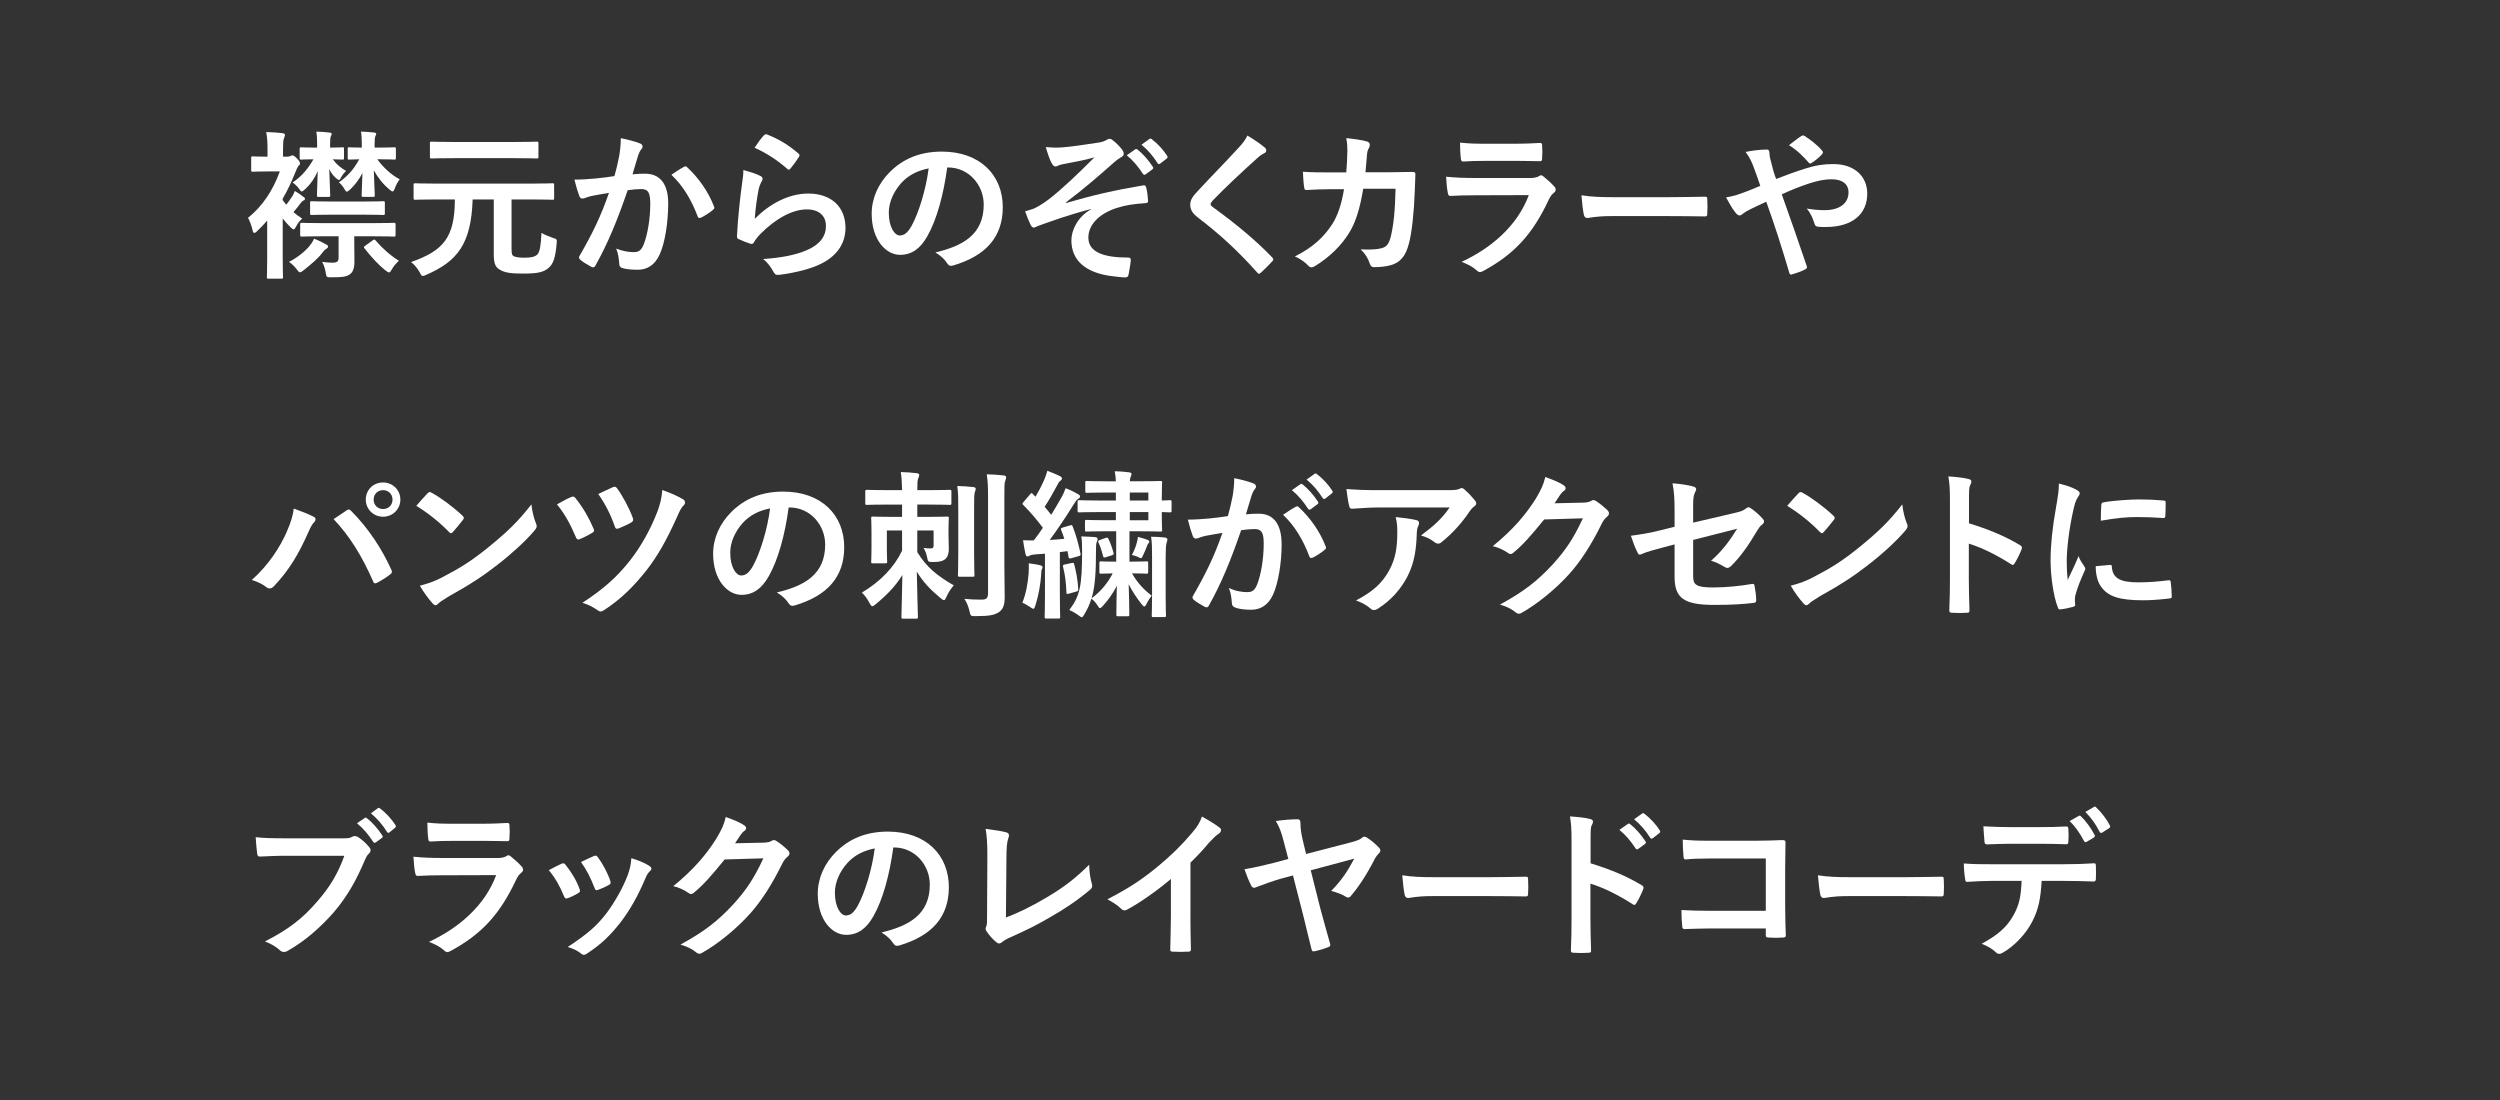 <?xml version="1.0" encoding="UTF-8"?>
<svg id="_レイヤー_2" data-name="レイヤー_2" xmlns="http://www.w3.org/2000/svg" xmlns:xlink="http://www.w3.org/1999/xlink" viewBox="0 0 250 110">
  <rect x="0" y="0" width="250" height="110" fill="#333333" stroke="none"/>
  <defs>
    <style>
      .cls-1 {
        fill: none;
      }

      .cls-2 {
        fill: #fff;
      }

      .cls-3 {
        clip-path: url(#clippath);
      }
    </style>
    <clipPath id="clippath">
      <rect class="cls-1" width="250" height="110"/>
    </clipPath>
  </defs>
  <g id="_スライス" data-name="スライス">
    <g class="cls-3">
      <g>
        <path class="cls-2" d="M28.624,20.474c.208-.272.4-.528.576-.8.096-.16.192-.336.288-.576.256.144.625.399.88.607.112.064.128.112.128.192s-.08.128-.16.16c-.096.048-.176.128-.288.272-.192.271-.416.56-.705.88.256.224.544.433.88.656-.208.16-.416.416-.576.72-.128.24-.192.353-.288.353-.064,0-.144-.063-.272-.176-.304-.304-.576-.608-.816-.913v3.971c0,1.2.032,1.793.032,1.872,0,.16-.016.177-.176.177h-1.28c-.144,0-.16-.017-.16-.177,0-.096.032-.672.032-1.872v-3.762c-.304.352-.624.688-.976,1.023-.128.145-.24.209-.304.209-.096,0-.144-.08-.176-.24-.096-.465-.304-1.008-.464-1.265,1.424-1.136,2.481-2.705,3.185-4.642h-1.216c-1.057,0-1.393.031-1.489.031-.144,0-.16-.016-.16-.176v-1.184c0-.16.016-.177.16-.177.096,0,.432.032,1.473.032v-.625c0-.672-.016-1.248-.128-1.84.592.016,1.056.048,1.632.111.16.032.24.08.24.177,0,.128-.064.224-.096.336-.08.192-.096.528-.096,1.136v.705h.432c.144,0,.256-.032.336-.08.048-.032.096-.048.16-.048.112,0,.208.048.48.319.224.24.288.369.288.496,0,.097-.048.145-.128.209-.096.096-.224.367-.352.704-.384.96-.784,1.809-1.249,2.593v.16l.352.448ZM32.642,24.459c.128.064.16.129.16.209,0,.096-.096.176-.208.24-.112.063-.24.191-.4.416-.368.496-1.041,1.072-1.825,1.696-.176.144-.288.208-.368.208-.112,0-.176-.096-.32-.288-.272-.353-.48-.544-.784-.753.88-.447,1.632-1.072,2.033-1.568.176-.208.336-.432.48-.752.417.16.864.384,1.232.592ZM31.713,14.76v-.336c0-.513-.016-.881-.08-1.266.48.017.88.049,1.312.097.144.017.224.063.224.128,0,.112-.064.191-.096.271-.032.097-.064.24-.064.77v.336h.096c.769,0,1.041-.032,1.152-.032.128,0,.144.016.144.192v.863c0,.16-.016.177-.144.177-.112,0-.352-.017-.976-.032.384.528.768.832,1.328,1.168-.16.145-.384.4-.544.721-.048.112-.096.176-.176.176-.064,0-.176-.08-.336-.224-.256-.224-.448-.513-.625-.849.032,1.393.096,2.305.096,2.594,0,.16-.016.176-.176.176h-.977c-.16,0-.176-.016-.176-.176,0-.272.048-1.152.08-2.401-.32.736-.72,1.312-1.249,1.793-.176.159-.272.239-.352.239s-.128-.063-.208-.191c-.224-.336-.512-.561-.704-.704.896-.608,1.537-1.36,2.081-2.321-.848,0-1.136.032-1.216.032-.144,0-.16-.017-.16-.177v-.863c0-.177.016-.192.16-.192.096,0,.4.032,1.376.032h.208ZM32.37,23.627c-1.537,0-2.081.032-2.177.032-.16,0-.176-.017-.176-.177v-1.023c0-.16.016-.177.176-.177.096,0,.64.032,2.177.032h4.834c1.553,0,2.081-.032,2.177-.032.16,0,.176.017.176.177v1.023c0,.16-.016.177-.176.177-.096,0-.624-.032-2.177-.032h-1.777v.656c0,.625.016,1.265.016,1.841,0,.688-.128,1.104-.512,1.345-.32.208-.8.271-1.745.256-.512.016-.544.016-.608-.416s-.192-.832-.368-1.121c.497.064.769.08,1.024.08.497,0,.625-.127.625-.512v-2.129h-1.489ZM33.154,21.467c-1.408,0-1.873.031-1.969.031-.16,0-.176-.016-.176-.176v-1.024c0-.16.016-.177.176-.177.096,0,.561.032,1.969.032h3.202c1.393,0,1.84-.032,1.937-.032.176,0,.192.017.192.177v1.024c0,.16-.016.176-.192.176-.096,0-.544-.031-1.937-.031h-3.202ZM36.179,14.407c0-.464-.016-.864-.08-1.249.48.017.88.049,1.329.097.128.017.192.063.192.128,0,.096-.064.176-.096.271-.032.097-.064.24-.064.736v.369h.496c1.041,0,1.36-.032,1.457-.032.16,0,.176.016.176.192v.863c0,.16-.016.177-.176.177-.096,0-.416-.032-1.457-.032h-.224c.592.816,1.376,1.553,2.241,2.001-.176.224-.368.544-.496.929-.08.191-.128.287-.224.287-.064,0-.16-.063-.304-.191-.624-.512-1.152-1.168-1.568-1.921.032,1.312.096,2.209.096,2.481,0,.16-.016.176-.176.176h-.96c-.16,0-.176-.016-.176-.176,0-.256.048-1.072.08-2.209-.32.607-.704,1.137-1.185,1.601-.176.176-.288.256-.384.256-.08,0-.128-.063-.192-.192-.16-.304-.432-.607-.592-.736.88-.624,1.473-1.28,2.033-2.305-.641.016-.945.032-1.041.032-.112,0-.112-.017-.112-.177v-.863c0-.177,0-.192.128-.192.112,0,.416.032,1.28.032v-.353ZM37.236,24.059c.176-.127.208-.144.32-.016.705.816,1.521,1.537,2.337,2.033-.304.271-.544.561-.72.881-.112.191-.176.287-.272.287-.08,0-.208-.096-.4-.24-.608-.48-1.376-1.296-2.033-2.145-.112-.145-.096-.176.08-.305l.688-.496Z"/>
        <path class="cls-2" d="M43.552,19.945c-1.44,0-1.921.032-2.017.032-.16,0-.176-.017-.176-.177v-1.296c0-.16.016-.177.176-.177.096,0,.576.033,2.017.033h9.652c1.44,0,1.937-.033,2.033-.033.16,0,.176.017.176.177v1.296c0,.16-.016.177-.176.177-.096,0-.592-.032-2.033-.032h-2.049v4.914c0,.561.048.688.272.784.224.08.497.128,1.024.128.576,0,1.009-.063,1.281-.32.24-.256.352-.816.416-2.16.336.191.72.352,1.152.496.4.128.4.145.368.561-.128,1.473-.368,2.08-.816,2.449-.512.432-1.104.56-2.529.56-1.232,0-1.809-.08-2.305-.368-.448-.24-.641-.576-.641-1.584v-5.459h-2.113c-.144,4.466-1.537,6.179-4.61,7.523-.176.08-.288.128-.368.128-.128,0-.192-.112-.336-.4-.256-.433-.544-.769-.849-.992,3.33-1.152,4.37-2.545,4.386-6.259h-1.937ZM45.393,15.816c-1.569,0-2.129.031-2.225.031-.16,0-.176-.016-.176-.176v-1.328c0-.16.016-.177.176-.177.096,0,.656.032,2.225.032h6.05c1.569,0,2.113-.032,2.209-.032.176,0,.192.017.192.177v1.328c0,.16-.016.176-.192.176-.096,0-.64-.031-2.209-.031h-6.05Z"/>
        <path class="cls-2" d="M61.921,15.592c.08-.48.16-1.104.16-1.777.833.177,1.281.289,1.921.529.16.047.256.176.256.32,0,.079-.032.159-.112.239-.16.208-.24.384-.32.608-.208.656-.368,1.248-.576,1.921.432-.048.913-.063,1.249-.063,1.505,0,2.321,1.023,2.321,2.961,0,1.889-.32,3.985-.864,5.138-.464,1.024-1.232,1.505-2.161,1.505-.769,0-1.232-.064-1.585-.176-.192-.064-.288-.209-.288-.449-.048-.512-.08-.96-.304-1.488.72.271,1.264.352,1.76.352.528,0,.769-.191,1.024-.848.336-.896.625-2.417.625-3.97,0-1.136-.208-1.488-.913-1.488-.384,0-.88.048-1.344.112-1.057,3.072-1.969,5.281-3.217,7.522-.096.208-.224.24-.417.144-.288-.144-.912-.527-1.104-.703-.08-.08-.128-.145-.128-.24,0-.049.016-.112.064-.176,1.281-2.226,2.113-3.922,2.929-6.275-.624.096-1.136.192-1.568.272-.417.08-.672.176-.88.256-.224.08-.416.048-.512-.208-.144-.368-.32-.944-.496-1.648.704,0,1.408-.049,2.113-.112.672-.063,1.264-.144,1.889-.24.256-.912.368-1.473.48-2.017ZM68.436,16.664c.112-.064.192-.031.304.08,1.088,1.024,2.065,2.354,2.657,3.89.064.144.048.224-.064.32-.272.256-.88.64-1.201.8-.16.08-.32.064-.368-.128-.64-1.681-1.473-3.058-2.625-4.146.4-.271.864-.592,1.296-.816Z"/>
        <path class="cls-2" d="M76.001,17.576c.176.08.256.176.256.305,0,.08-.032.16-.08.24-.144.256-.256.544-.32.848-.16.816-.32,2.001-.384,2.914,1.473-1.489,3.394-2.529,5.346-2.529,2.337,0,3.729,1.36,3.729,3.426,0,1.744-1.041,2.896-2.417,3.585-1.072.544-2.721.929-4.098,1.104-.352.048-.496.031-.64-.209-.304-.543-.592-.976-1.088-1.359,1.792-.112,3.329-.416,4.401-.896,1.297-.561,1.889-1.393,1.889-2.418,0-.863-.544-1.648-1.921-1.648-1.409,0-3.105.912-4.61,2.434-.288.288-.496.561-.688.88-.096.16-.16.16-.368.112-.368-.128-.752-.271-1.088-.432-.16-.064-.224-.097-.224-.32.096-1.857.304-3.746.497-5.17.064-.48.144-.896.144-1.441.624.176,1.296.369,1.665.576ZM76.401,13.527c.08-.08.176-.129.304-.08,1.185.464,2.177,1.072,3.137,1.904.08.064.112.112.112.176,0,.049-.032.112-.08.192-.208.336-.544.8-.816,1.12-.064.08-.128.129-.176.129-.064,0-.112-.033-.192-.112-.896-.784-1.969-1.521-3.233-2.081.384-.576.688-.992.944-1.248Z"/>
        <path class="cls-2" d="M94.723,16.744c-.368,2.721-1.041,5.219-2.001,6.898-.688,1.201-1.521,1.842-2.721,1.842-1.409,0-2.833-1.506-2.833-4.114,0-1.536.656-3.009,1.809-4.161,1.345-1.346,3.042-2.049,5.202-2.049,3.842,0,6.099,2.368,6.099,5.554,0,2.978-1.681,4.851-4.93,5.826-.336.097-.48.032-.688-.288-.176-.271-.513-.641-1.121-1.008,2.705-.641,4.834-1.762,4.834-4.787,0-1.904-1.441-3.713-3.585-3.713h-.064ZM90.128,18.297c-.768.864-1.249,1.937-1.249,2.961,0,1.473.592,2.289,1.089,2.289.416,0,.768-.208,1.2-.977.705-1.297,1.425-3.602,1.697-5.73-1.121.225-2.017.673-2.737,1.457Z"/>
        <path class="cls-2" d="M109.09,20.906c-2.385.624-3.906,1.2-5.266,1.68-.112.049-.352.177-.464.177-.08,0-.24-.112-.32-.32-.16-.319-.336-.769-.528-1.312.352-.097.496-.144.832-.256.304-.128.833-.417,1.537-.944,1.376-1.072,2.881-2.514,4.562-4.193-.977.271-1.841.432-2.849.623-.24.049-.368.064-.608.129-.144.048-.304.16-.448.16s-.272-.145-.384-.353c-.144-.256-.368-.864-.577-1.585.528.049,1.057.064,1.585.032,1.072-.079,2.241-.272,3.649-.479.432-.064.624-.145.848-.272.112-.08.208-.112.304-.112.144,0,.24.08.432.24.24.191.544.496.785.801.128.16.192.304.192.447,0,.16-.096.272-.288.369-.24.144-.448.287-.656.479-1.665,1.473-3.025,2.657-4.85,4.034l.032.048c2.641-.769,4.834-1.28,7.715-1.761.208-.032.272.08.304.256.064.24.144.704.176,1.297.016.16-.08.208-.256.224-1.185.08-2.001.192-2.977.513-1.857.641-2.737,1.776-2.737,2.929,0,1.536,1.681,2.001,4.002,2.001.16,0,.256.08.24.288-.032.4-.16,1.057-.208,1.345-.032.256-.128.352-.352.352-.304,0-.672-.048-1.057-.096-3.009-.305-4.322-1.681-4.322-3.617,0-1.024.641-2.354,1.953-3.09v-.031ZM113.524,14.936c.08-.064.144-.049.24.031.496.385,1.072,1.025,1.521,1.713.064.097.064.177-.048.256l-.672.497c-.112.08-.192.063-.272-.048-.48-.736-.993-1.345-1.617-1.857l.848-.592ZM114.949,13.895c.096-.063.144-.047.24.033.592.447,1.168,1.088,1.521,1.648.064.096.08.191-.048.287l-.64.496c-.128.097-.208.049-.272-.047-.432-.689-.944-1.297-1.601-1.842l.8-.576Z"/>
        <path class="cls-2" d="M126.5,14.775c.08.064.128.191.128.256,0,.145-.08.24-.224.305-.192.096-.433.24-.769.561-1.376,1.232-3.137,2.881-4.37,4.161-.144.176-.208.272-.208.353,0,.096.064.176.208.287,2.081,1.505,4.242,3.25,5.954,5.043.064.08.112.144.112.207,0,.064-.032.113-.112.193-.368.399-.832.863-1.104,1.104-.096.08-.16.129-.224.129-.064,0-.112-.049-.192-.145-1.856-2.081-3.649-3.746-5.826-5.41-.608-.465-.849-.816-.849-1.345s.289-.88.785-1.409c1.36-1.472,2.689-2.801,4.065-4.305.432-.465.672-.801.864-1.201.705.416,1.312.832,1.761,1.217Z"/>
        <path class="cls-2" d="M134.626,17.24c.064-.784.096-1.297.112-2.16,0-.416-.016-.753-.112-1.266.848.08,1.568.192,2.081.337.208.063.272.192.272.336,0,.097-.032.208-.08.304-.144.24-.176.4-.208.753-.048.512-.064.896-.144,1.681h2.433c.736,0,1.489-.032,2.225-.032.256,0,.336.048.336.224,0,.209-.032.849-.064,1.697-.064,1.969-.288,4.193-.592,5.266-.32,1.232-.864,1.905-1.889,2.161-.368.097-.944.177-1.617.177-.192,0-.32-.113-.384-.32-.208-.593-.464-1.025-.928-1.457,1.185.048,1.777-.016,2.177-.145.432-.144.64-.399.833-1.12.288-1.216.432-2.577.48-4.802h-3.233c-.32,1.938-.752,3.377-1.424,4.434-.736,1.201-1.921,2.401-3.394,3.297-.128.08-.256.129-.368.129-.096,0-.208-.049-.304-.16-.32-.352-.801-.688-1.345-.929,1.841-.929,2.897-1.937,3.761-3.265.497-.801.896-1.889,1.153-3.458h-1.441c-.784,0-1.552.032-2.305.08-.16.017-.224-.08-.24-.272-.064-.384-.096-.96-.128-1.553,1.008.064,1.729.064,2.657.064h1.681Z"/>
        <path class="cls-2" d="M147.425,19.529c-.8,0-1.601.016-2.401.064-.144,0-.208-.097-.24-.305-.096-.4-.128-.992-.176-1.617.913.097,1.889.129,2.945.129h5.49c.272,0,.592-.032.848-.176.08-.064.144-.097.208-.097.08,0,.16.048.24.112.384.305.816.704,1.072.992.112.112.16.225.16.336,0,.096-.048.209-.176.305-.256.208-.368.384-.544.752-1.601,3.41-3.441,5.41-6.531,7.075-.128.063-.224.112-.32.112-.112,0-.224-.064-.353-.192-.432-.384-.944-.624-1.488-.833,2.961-1.376,5.57-3.585,6.723-6.674l-5.458.016ZM148.498,16.088c-.72,0-1.521.016-2.193.064-.16,0-.208-.097-.224-.353-.048-.336-.08-1.04-.08-1.536.977.096,1.457.111,2.625.111h2.881c1.04,0,1.889-.048,2.513-.08.144,0,.192.08.192.256.032.4.032.849,0,1.249,0,.272-.048.336-.288.32-.528,0-1.281-.032-2.257-.032h-3.169Z"/>
        <path class="cls-2" d="M161.105,21.61c-1.585,0-2.193.192-2.353.192-.192,0-.32-.097-.368-.336-.08-.369-.176-1.121-.24-1.938,1.041.16,1.841.191,3.458.191h5.154c1.217,0,2.449-.031,3.682-.047.24-.017.288.031.288.224.032.479.032,1.024,0,1.505,0,.191-.064.256-.288.24-1.201-.017-2.385-.032-3.569-.032h-5.762Z"/>
        <path class="cls-2" d="M180.531,16.856c1.057-.337,1.873-.448,2.817-.448,2.065,0,3.377,1.2,3.377,2.961,0,2.064-1.521,3.33-4.13,3.33-.32,0-.496,0-.704-.017-.288-.017-.368-.097-.432-.288-.192-.592-.368-1.041-.785-1.537.705.112,1.168.16,1.777.16,1.473,0,2.401-.656,2.401-1.776,0-.849-.64-1.312-1.665-1.312-.848,0-1.521.176-2.369.448-.928.32-1.665.607-2.641,1.057.848,2.4,1.648,4.642,2.481,7.123.064.207.08.271-.144.384-.4.208-.865.368-1.377.513-.112.016-.16-.017-.208-.177-.752-2.545-1.44-4.706-2.305-7.106-.608.287-1.121.527-1.521.72-.4.192-.577.304-.833.497-.112.096-.224.159-.304.159-.096,0-.256-.079-.384-.239-.4-.48-.672-1.041-.976-1.569.72-.128.992-.208,1.568-.416.352-.128.896-.32,1.857-.736-.192-.576-.417-1.216-.736-2.065-.112-.287-.32-.768-.736-1.328.688-.145,1.521-.24,2.145-.24.144,0,.24.112.24.336,0,.209.032.32.064.529.096.352.145.592.32,1.232.112.399.208.64.288.848,1.024-.4,2.017-.768,2.913-1.04ZM180.131,13.607c.08-.049.128-.064.176-.064.048,0,.096.016.176.064.512.336,1.249.88,1.729,1.456.048.063.08.112.08.177,0,.063-.032.111-.08.176-.288.32-.656.624-1.056.88-.048.032-.096.063-.144.063-.032,0-.08-.031-.128-.08-.561-.64-1.153-1.248-1.985-1.76.448-.353.896-.705,1.232-.912Z"/>
        <path class="cls-2" d="M28.656,53.225c.433-.976.672-1.792.721-2.368.816.288,1.537.576,1.984.815.145.064.192.16.192.257,0,.112-.064.224-.16.32-.176.176-.304.399-.56.976-.944,2.129-1.889,3.762-3.425,5.379-.145.16-.289.24-.448.24-.128,0-.24-.049-.368-.16-.32-.256-.833-.512-1.409-.688,1.681-1.489,2.833-3.313,3.473-4.771ZM34.643,51.049c.08-.064.16-.097.224-.097.08,0,.144.032.24.128,1.745,1.745,3.089,3.826,4.018,5.875.048.08.064.144.064.224,0,.097-.048.177-.16.257-.304.239-.816.576-1.329.848-.208.096-.32.064-.384-.145-1.185-2.672-2.369-4.545-3.954-6.227.576-.384,1.008-.688,1.281-.863ZM40.037,49.96c0,.96-.769,1.712-1.729,1.712s-1.729-.752-1.729-1.712c0-.993.769-1.713,1.729-1.713s1.729.753,1.729,1.713ZM37.363,49.96c0,.544.4.944.945.944s.944-.4.944-.944-.4-.944-.944-.944-.945.4-.945.944Z"/>
        <path class="cls-2" d="M42.752,49.336c.064-.08.144-.129.224-.129.064,0,.128.033.208.08.816.433,2.145,1.409,3.057,2.273.096.096.144.16.144.225,0,.063-.032.127-.096.207-.24.32-.768.961-.992,1.201-.08.08-.128.128-.192.128-.064,0-.128-.048-.208-.128-.96-.992-2.113-1.904-3.265-2.609.352-.432.816-.928,1.121-1.248ZM44.145,57.771c1.953-1.009,2.993-1.682,4.61-2.978,1.953-1.585,3.025-2.609,4.386-4.354.096.801.24,1.346.448,1.873.048.112.08.209.08.305,0,.145-.08.271-.256.48-.848.992-2.225,2.272-3.682,3.393-1.329,1.041-2.673,1.938-4.834,3.138-.72.433-.928.593-1.072.736-.096.096-.192.159-.288.159-.08,0-.176-.063-.272-.176-.4-.447-.896-1.104-1.281-1.776.816-.224,1.312-.368,2.161-.8Z"/>
        <path class="cls-2" d="M57.12,49.703c.192-.096.32-.047.432.113.769.96,1.36,2,1.793,3.024.032.08.064.144.064.208,0,.096-.064.16-.192.24-.288.176-.832.465-1.232.625-.24.096-.336-.017-.416-.24-.512-1.201-1.057-2.241-1.873-3.234.608-.352,1.104-.607,1.425-.736ZM68.325,49.943c.112.064.176.192.176.32,0,.096-.048.192-.128.272-.272.224-.48.736-.624,1.057-1.137,2.545-2.033,4.065-3.105,5.442-1.216,1.536-2.497,2.849-4.226,3.969-.144.097-.256.145-.368.145-.08,0-.16-.032-.272-.112-.48-.336-.96-.592-1.537-.752,2.208-1.456,3.473-2.609,4.754-4.226,1.12-1.425,2.097-3.186,2.769-4.963.24-.672.4-1.232.464-2.096.865.304,1.569.623,2.097.943ZM61.298,48.711c.192-.08.304-.031.416.129.528.72,1.232,2,1.569,2.961.08.191.048.32-.16.448-.288.176-.864.433-1.216.576-.256.096-.353.063-.433-.192-.4-1.152-.928-2.209-1.648-3.233.48-.224.992-.479,1.473-.688Z"/>
        <path class="cls-2" d="M78.867,50.744c-.368,2.721-1.041,5.219-2.001,6.898-.688,1.201-1.521,1.842-2.721,1.842-1.409,0-2.833-1.506-2.833-4.114,0-1.536.656-3.009,1.809-4.161,1.345-1.346,3.042-2.049,5.202-2.049,3.842,0,6.099,2.368,6.099,5.554,0,2.978-1.681,4.851-4.93,5.826-.336.097-.48.032-.688-.288-.176-.271-.512-.641-1.12-1.008,2.705-.641,4.834-1.762,4.834-4.787,0-1.904-1.441-3.713-3.585-3.713h-.064ZM74.272,52.297c-.768.864-1.249,1.937-1.249,2.961,0,1.473.592,2.289,1.089,2.289.416,0,.768-.208,1.2-.977.705-1.297,1.425-3.602,1.697-5.73-1.121.225-2.017.673-2.737,1.457Z"/>
        <path class="cls-2" d="M88.816,50.456c-1.489,0-2.001.032-2.113.032-.16,0-.176-.016-.176-.176v-1.152c0-.16.016-.177.176-.177.112,0,.624.032,2.113.032h1.393c-.016-.752-.048-1.248-.128-1.809.592.016,1.024.048,1.585.111.16.017.256.08.256.16,0,.145-.048.24-.096.353-.08.16-.096.479-.096,1.185h1.121c1.504,0,2.017-.032,2.113-.032.16,0,.176.017.176.177v1.152c0,.16-.016.176-.176.176-.096,0-.608-.032-2.113-.032h-1.121v1.232h.944c1.44,0,1.921-.032,2.033-.032.16,0,.176.016.176.176,0,.113-.032.385-.032,1.009v.641c0,.656.032.976.032,1.376,0,.433-.08.833-.384,1.072-.192.16-.496.272-1.185.272-.512,0-.512-.016-.608-.496-.064-.319-.192-.673-.353-.912.256.032.417.048.688.048.256,0,.32-.064.32-.336v-1.457h-1.633v2.161c.928,1.521,2.001,2.369,3.649,3.329-.288.32-.56.752-.72,1.121-.112.24-.16.352-.256.352-.08,0-.192-.064-.352-.208-1.041-.864-1.761-1.632-2.369-2.642.032,2.082.112,4.162.112,4.53,0,.16-.016.177-.176.177h-1.297c-.16,0-.176-.017-.176-.177,0-.368.064-2.225.096-4.193-.64,1.04-1.488,1.952-2.657,2.913-.16.145-.272.208-.353.208-.096,0-.16-.097-.288-.336-.208-.4-.464-.753-.752-1.024,1.873-1.121,3.233-2.545,4.018-4.193v-2.018h-1.521v1.938c0,.752.032,1.072.032,1.168,0,.16-.016.176-.192.176h-1.232c-.16,0-.176-.016-.176-.176,0-.096.032-.432.032-1.265v-1.745c0-.863-.032-1.199-.032-1.312,0-.16.016-.176.176-.176.112,0,.608.032,2.033.032h.88v-1.232h-1.393ZM95.827,50.969c0-1.057,0-1.617-.096-2.369.576.016,1.073.048,1.633.111.144.017.208.08.208.176,0,.113-.064.24-.096.354-.064.224-.064.543-.064,1.712v4.418c0,1.36.032,2.017.032,2.112,0,.177-.016.192-.16.192h-1.312c-.16,0-.176-.016-.176-.192,0-.096.032-.752.032-2.112v-4.401ZM100.437,56.459c0,1.12.032,2.385.032,3.185,0,.784-.112,1.249-.577,1.569-.448.287-.912.4-2.353.4-.48,0-.48-.017-.592-.513-.112-.464-.288-.913-.512-1.217.64.063,1.088.08,1.729.08.448,0,.64-.128.64-.64v-9.604c0-1.04-.016-1.536-.128-2.289.592.017,1.137.048,1.697.112.16.016.24.096.24.176,0,.145-.048.24-.08.353-.096.192-.096.528-.096,1.616v6.771Z"/>
        <path class="cls-2" d="M102.863,57.322c.016-.304.032-.607.016-.992.496.064.88.129,1.137.192.176.048.24.112.24.192s-.032.145-.08.24c-.048.096-.048.304-.064.561-.048.863-.272,2.096-.56,2.992-.08.256-.128.369-.208.369s-.192-.064-.368-.193c-.224-.16-.576-.352-.736-.416.352-.896.544-1.889.624-2.945ZM106.961,52.553c.208-.064.24-.064.304.08.353.896.592,1.809.785,2.721.032.145,0,.209-.176.257l-.736.208c-.224.064-.272.016-.288-.145l-.096-.561-.768.097v4.37c0,1.473.032,2.017.032,2.097,0,.16-.016.176-.192.176h-1.185c-.16,0-.176-.016-.176-.176,0-.097.032-.624.032-2.097v-4.21l-.912.063c-.288.017-.512.064-.608.129-.08.048-.144.08-.256.08-.08,0-.128-.097-.176-.272-.096-.416-.176-.88-.24-1.345.4.016.752.016,1.072.016.32-.399.625-.832.913-1.264-.608-.801-1.216-1.537-1.953-2.273-.128-.096-.112-.145.032-.32l.656-.768c.128-.145.144-.145.256-.017.096.097.176.192.272.272.288-.48.576-1.024.864-1.681.144-.337.24-.608.32-.913.432.177.864.337,1.249.529.16.08.208.16.208.256s-.064.16-.144.208c-.112.08-.192.176-.288.384-.448.832-.833,1.521-1.296,2.225.224.272.448.529.656.801.352-.576.688-1.137.992-1.681.192-.32.336-.656.448-.977.432.16.864.368,1.232.593.16.08.208.128.208.224,0,.112-.064.192-.192.257-.16.096-.24.224-.48.607-.784,1.265-1.601,2.48-2.353,3.49.496-.017.976-.064,1.457-.113-.096-.287-.192-.576-.304-.848-.08-.176-.064-.208.176-.288l.656-.192ZM107.169,56.299c.176-.049.208-.017.256.144.192.753.352,1.569.4,2.466.016.176-.032.207-.224.256l-.672.191c-.256.064-.288.064-.288-.128-.032-.992-.144-1.792-.336-2.545-.032-.177,0-.192.192-.24l.672-.144ZM111.811,61.629c-.16,0-.176-.016-.176-.176,0-.833.032-1.777.048-2.882-.416.849-.944,1.521-1.409,2.032-.128.145-.208.209-.272.209-.08,0-.144-.096-.24-.256-.224-.336-.416-.545-.624-.689-.16.545-.384,1.025-.688,1.537-.128.225-.192.32-.272.32s-.176-.08-.368-.225c-.272-.191-.544-.352-.88-.496,1.072-1.424,1.28-2.416,1.28-5.922,0-.736-.016-1.008-.08-1.44.417.016.96.032,1.329.063.192.016.304.08.304.192s-.048.192-.096.336c-.048.112-.064.272-.064.577,0,2.561-.112,3.938-.448,5.025.945-.705,1.633-1.553,2.113-2.497-.752.017-1.073.032-1.153.032-.16,0-.176-.016-.176-.192v-.864c0-.16.016-.176.176-.176.096,0,.48.031,1.505.031v-3.041h-1.137c-1.296,0-1.712.032-1.809.032-.16,0-.176-.017-.176-.177v-.832c0-.144.016-.16.176-.16.096,0,.512.033,1.809.033h1.104v-.816h-1.601c-1.457,0-1.953.031-2.049.031-.16,0-.176-.016-.176-.176v-.864c0-.16.016-.177.176-.177.096,0,.592.032,2.049.032h1.601v-.8h-.896c-1.425,0-1.889.031-1.985.031-.16,0-.176-.016-.176-.191v-.816c0-.16.016-.176.176-.176.096,0,.56.031,1.985.031h.896c-.016-.384-.048-.656-.112-1.008.608.016.896.048,1.44.111.16.017.24.08.24.16,0,.097-.032.16-.08.272s-.08.24-.096.464h.736c1.505,0,2.225-.031,2.321-.031.16,0,.176.016.176.176,0,.096-.032.512-.032,1.44v.336c.464,0,.721-.032.801-.032.16,0,.176.017.176.177v.864c0,.16-.016.176-.176.176-.08,0-.336-.016-.801-.031v.336c0,.912.032,1.328.032,1.439,0,.16-.016.177-.176.177-.096,0-.816-.032-2.321-.032h-.768v3.041h.128c1.041,0,1.473-.031,1.568-.031.16,0,.176.016.176.176v.864c0,.177-.016.192-.176.192-.096,0-.512-.032-1.44-.032.512.912,1.185,1.648,1.969,2.226-.208.256-.336.463-.512.815-.096.192-.16.272-.224.272s-.144-.064-.256-.208c-.496-.624-.929-1.265-1.312-2.017.032,1.137.064,2.16.064,3.025,0,.16-.016.176-.176.176h-.944ZM110.531,53.801c.192-.063.24-.063.32.097.176.368.368.88.497,1.36.048.145.032.209-.16.272l-.608.192c-.208.063-.224.047-.272-.129-.128-.48-.256-.912-.464-1.344-.064-.145-.048-.176.16-.256l.528-.193ZM112.979,49.256v.8h1.857v-.8h-1.857ZM114.836,51.209h-1.857v.816h1.857v-.816ZM113.684,54.25c.048-.176.096-.353.112-.561.32.08.736.208.944.288.112.048.192.097.192.192,0,.063-.016.111-.08.16-.064.047-.096.127-.176.336-.096.256-.224.561-.352.832-.096.225-.144.32-.24.32-.064,0-.16-.049-.336-.145-.128-.063-.432-.144-.561-.176.24-.432.432-.944.497-1.248ZM115.205,55.738c0-.801,0-1.457-.096-2.064.48,0,.944.031,1.393.08.16.031.24.096.24.191,0,.129-.064.256-.096.385-.048.207-.08.544-.08,1.376v3.874c0,1.264.032,1.873.032,1.969,0,.144-.016.16-.176.16h-1.072c-.16,0-.176-.017-.176-.16,0-.112.032-.576.032-1.969v-3.842Z"/>
        <path class="cls-2" d="M123.265,49.592c.08-.48.16-1.104.16-1.777.833.177,1.281.289,1.921.529.16.047.256.176.256.32,0,.079-.032.159-.112.239-.16.208-.24.384-.32.608-.208.656-.368,1.248-.576,1.921.432-.048.913-.063,1.281-.063,1.488,0,2.289,1.039,2.289,3.088,0,1.729-.32,3.858-.864,5.011-.464,1.024-1.232,1.505-2.161,1.505-.769,0-1.312-.08-1.665-.24-.192-.08-.288-.209-.288-.448-.048-.513-.08-.96-.304-1.489.721.336,1.345.416,1.841.416.528,0,.769-.191,1.024-.848.336-.896.625-2.417.625-3.986,0-1.119-.208-1.472-.913-1.472-.384,0-.88.048-1.344.112-1.057,3.072-1.969,5.281-3.217,7.522-.096.208-.224.24-.417.144-.288-.144-.912-.527-1.104-.703-.08-.08-.128-.145-.128-.24,0-.049.016-.112.064-.176,1.281-2.226,2.113-3.922,2.929-6.275-.624.096-1.136.192-1.568.272-.417.08-.672.176-.88.256-.224.08-.417.048-.512-.208-.144-.368-.32-.944-.497-1.648.705,0,1.409-.049,2.113-.112.672-.063,1.264-.144,1.889-.24.256-.912.368-1.473.48-2.017ZM129.604,50.664c.112-.064.192-.031.304.08,1.089,1.024,2.065,2.354,2.657,3.89.064.144.048.224-.064.32-.272.256-.88.64-1.201.8-.16.08-.32.064-.368-.128-.64-1.681-1.472-3.058-2.625-4.146.4-.271.864-.592,1.297-.816ZM130.036,48.424c.08-.064.144-.049.24.031.497.385,1.073,1.024,1.521,1.713.064.096.064.176-.048.256l-.672.496c-.112.08-.192.064-.272-.048-.48-.736-.992-1.345-1.617-1.856l.849-.592ZM131.46,47.383c.096-.064.144-.048.24.032.592.448,1.168,1.089,1.521,1.648.064.097.08.192-.048.288l-.64.496c-.128.096-.208.049-.272-.048-.432-.688-.944-1.296-1.601-1.841l.8-.576Z"/>
        <path class="cls-2" d="M138.049,50.744c-.913,0-1.889.064-2.833.128-.192.017-.256-.096-.288-.239-.128-.449-.224-1.249-.288-1.729,1.088.08,1.969.112,3.25.112h6.867c.672,0,.944-.032,1.104-.096.08-.033.224-.112.304-.112.128,0,.256.096.368.224.352.305.656.641.96,1.009.08.096.128.192.128.288,0,.128-.08.24-.224.336-.176.128-.304.288-.432.465-.752,1.136-1.745,2.24-2.817,3.089-.096.096-.208.144-.336.144s-.272-.063-.384-.16c-.4-.32-.8-.496-1.329-.656,1.281-.96,2.065-1.648,2.865-2.801h-6.915ZM138.945,56.986c.608-1.137.785-2.225.785-3.777,0-.592-.032-.96-.16-1.504.784.08,1.617.191,2.065.304.208.048.272.16.272.304,0,.096-.032.192-.08.289-.112.224-.128.383-.144.656-.048,1.553-.208,2.977-.944,4.401-.625,1.2-1.585,2.337-2.913,3.185-.144.097-.288.16-.448.16-.112,0-.224-.047-.32-.144-.384-.337-.848-.593-1.457-.816,1.745-.913,2.657-1.776,3.345-3.058Z"/>
        <path class="cls-2" d="M158.339,50.264c.416-.016.624-.08.8-.191.064-.049.128-.064.208-.064s.16.032.256.096c.4.256.768.561,1.088.865.144.127.208.256.208.367,0,.129-.08.24-.192.336-.224.177-.384.4-.528.689-1.073,2.176-2.097,3.729-3.169,4.945-1.376,1.553-3.281,3.105-4.866,3.986-.096.063-.176.08-.256.08-.128,0-.24-.064-.368-.177-.4-.319-.896-.56-1.521-.736,2.497-1.376,3.761-2.385,5.33-4.081,1.265-1.409,2.001-2.498,2.961-4.547l-3.874.113c-1.312,1.616-2.113,2.528-3.025,3.281-.112.111-.224.176-.336.176-.08,0-.16-.032-.24-.096-.4-.289-.993-.576-1.537-.689,2.081-1.696,3.313-3.185,4.306-4.754.528-.896.768-1.393.944-2.16.912.32,1.521.592,1.873.848.112.08.16.177.16.272,0,.097-.048.192-.176.272-.16.096-.272.271-.4.432-.176.272-.336.513-.528.801l2.881-.064Z"/>
        <path class="cls-2" d="M167.457,51.145c0-1.265-.032-1.921-.208-2.817.8.063,1.568.177,2.065.32.208.048.304.144.304.288,0,.064-.032.16-.096.256-.176.336-.208.672-.208,1.425v1.648l4.178-.976c.704-.16.848-.24,1.136-.465.08-.064.16-.096.224-.096.08,0,.144.031.224.096.336.208.848.656,1.185,1.041.096.096.144.191.144.287,0,.112-.08.225-.208.32-.224.16-.353.4-.497.625-.816,1.376-1.617,2.545-2.545,3.457-.144.145-.272.24-.416.24-.096,0-.192-.032-.304-.112-.464-.272-.864-.48-1.329-.608,1.104-.961,1.889-2.033,2.609-3.201l-4.401,1.121v3.633c0,.848.288,1.121,2.017,1.121,1.296,0,2.785-.16,3.874-.353.224-.032.24.079.272.319.08.433.144.913.144,1.346,0,.16-.096.224-.336.239-.96.112-2.065.192-3.826.192-3.057,0-4.001-.656-4.001-2.817v-3.233l-1.024.272c-.864.224-1.761.464-2.257.688-.08.031-.144.064-.192.064-.112,0-.176-.08-.256-.257-.224-.416-.464-1.104-.64-1.633,1.008-.128,1.921-.288,3.009-.56l1.36-.336v-1.537Z"/>
        <path class="cls-2" d="M179.84,49.336c.064-.08.144-.129.224-.129.064,0,.128.033.208.08.816.433,2.145,1.409,3.058,2.273.096.096.144.16.144.225,0,.063-.032.127-.096.207-.24.32-.768.961-.992,1.201-.08.08-.128.128-.192.128s-.128-.048-.208-.128c-.96-.992-2.113-1.904-3.265-2.609.352-.432.816-.928,1.12-1.248ZM181.232,57.771c1.953-1.009,2.993-1.682,4.61-2.978,1.953-1.585,3.025-2.609,4.386-4.354.096.801.24,1.346.448,1.873.048.112.08.209.08.305,0,.145-.08.271-.256.48-.849.992-2.225,2.272-3.682,3.393-1.329,1.041-2.673,1.938-4.834,3.138-.72.433-.928.593-1.072.736-.096.096-.192.159-.288.159-.08,0-.176-.063-.272-.176-.4-.447-.896-1.104-1.28-1.776.816-.224,1.312-.368,2.161-.8Z"/>
        <path class="cls-2" d="M196.898,52.328c1.953.609,3.505,1.233,5.09,2.178.176.096.256.208.176.416-.208.528-.464,1.024-.688,1.393-.064.111-.128.176-.208.176-.048,0-.112-.016-.176-.08-1.473-.943-2.914-1.648-4.21-2.049v3.537c0,1.041.032,1.985.064,3.138.016.192-.064.24-.288.24-.464.032-.96.032-1.424,0-.224,0-.304-.048-.304-.24.048-1.185.064-2.128.064-3.153v-7.875c0-1.2-.048-1.729-.16-2.369.736.049,1.537.129,2.001.256.224.049.304.145.304.272,0,.097-.048.224-.128.368-.112.208-.112.608-.112,1.505v2.288Z"/>
        <path class="cls-2" d="M207.601,48.951c.272.145.368.24.368.385,0,.111-.032.16-.24.48-.16.287-.24.512-.384,1.136-.448,1.985-.672,3.954-.672,5.171,0,.783.032,1.312.096,1.872.336-.736.624-1.265,1.088-2.385.128.399.336.656.56,1.009.048.08.112.176.112.24,0,.111-.032.176-.08.256-.368.832-.672,1.52-.913,2.416-.032.097-.048.272-.048.496,0,.193.032.32.032.449,0,.111-.064.176-.208.207-.4.113-.848.209-1.312.257-.112.017-.176-.063-.208-.177-.448-1.12-.736-3.152-.736-4.77,0-1.44.176-3.186.544-5.25.208-1.185.288-1.713.288-2.385.72.176,1.232.336,1.712.592ZM211.027,56.49c.128-.016.16.064.16.24.096,1.104.865,1.505,2.609,1.505,1.2,0,1.985-.08,3.057-.208.16-.016.192,0,.224.208.048.336.096.96.096,1.376,0,.192,0,.209-.272.24-1.088.129-1.856.176-2.609.176-2.369,0-3.474-.384-4.162-1.328-.4-.512-.561-1.328-.561-2.08l1.457-.129ZM210.13,50.504c.016-.191.064-.24.224-.271.944-.177,2.737-.289,3.473-.289.96,0,1.697.033,2.369.097.336.016.368.048.368.208,0,.48,0,.912-.032,1.36-.016.144-.064.208-.208.192-.96-.064-1.792-.096-2.609-.096-1.073,0-2.113.096-3.634.367.016-.896.016-1.296.048-1.568Z"/>
        <path class="cls-2" d="M28.657,85.576c-1.041,0-1.953.049-2.641.08-.208.016-.272-.096-.304-.32-.048-.32-.112-1.152-.144-1.616.72.08,1.569.112,3.073.112h5.714c.48,0,.656-.032.88-.16.08-.049.16-.064.24-.064.096,0,.192.032.304.08.433.272.865.672,1.169,1.057.08.096.112.176.112.271,0,.145-.08.273-.224.4-.144.145-.224.305-.368.625-.784,1.889-1.761,3.649-3.105,5.201-1.377,1.569-2.929,2.898-4.546,3.811-.144.096-.288.144-.432.144-.128,0-.272-.048-.4-.176-.368-.353-.896-.641-1.489-.88,2.337-1.186,3.762-2.289,5.234-4.002,1.249-1.425,2.065-2.785,2.705-4.562h-5.778ZM36.468,81.799c.08-.064.144-.048.24.032.496.384,1.072,1.024,1.521,1.713.064.096.064.176-.048.256l-.592.433c-.112.08-.192.063-.272-.049-.48-.736-.992-1.344-1.616-1.856l.768-.528ZM37.78,80.822c.096-.063.144-.048.24.032.592.448,1.168,1.089,1.521,1.649.064.096.08.176-.048.287l-.528.433c-.048.048-.096.063-.128.063-.064,0-.112-.047-.144-.111-.432-.688-.944-1.297-1.601-1.841l.688-.513Z"/>
        <path class="cls-2" d="M44.161,87.529c-.8,0-1.601.016-2.401.064-.144,0-.208-.097-.24-.305-.096-.4-.128-.992-.176-1.617.912.097,1.889.129,2.945.129h5.49c.272,0,.592-.032.849-.176.08-.064.144-.097.208-.097.08,0,.16.048.24.112.384.305.816.704,1.072.992.112.112.16.225.16.336,0,.096-.048.209-.176.305-.256.208-.368.384-.544.752-1.601,3.41-3.441,5.41-6.531,7.075-.128.063-.224.112-.32.112-.112,0-.224-.064-.352-.192-.432-.384-.944-.624-1.488-.833,2.961-1.376,5.57-3.585,6.723-6.674l-5.458.016ZM45.233,84.088c-.721,0-1.521.016-2.193.064-.16,0-.208-.097-.224-.353-.048-.336-.08-1.04-.08-1.536.976.096,1.457.111,2.625.111h2.881c1.041,0,1.889-.048,2.513-.08.144,0,.192.08.192.256.032.4.032.849,0,1.249,0,.272-.048.336-.289.32-.528,0-1.28-.032-2.257-.032h-3.169Z"/>
        <path class="cls-2" d="M56.145,86.377c.176-.08.288-.064.417.111.56.705,1.072,1.521,1.376,2.369.032.112.064.176.064.24,0,.096-.064.145-.192.225-.384.224-.656.352-1.024.496-.224.08-.32,0-.4-.225-.368-.928-.865-1.809-1.505-2.576.544-.305.929-.48,1.265-.641ZM64.932,86.585c.128.097.208.177.208.272s-.048.176-.176.287c-.24.209-.353.529-.48.816-.688,1.633-1.521,3.09-2.417,4.258-1.056,1.346-1.937,2.193-3.297,3.09-.128.096-.256.176-.384.176-.08,0-.176-.031-.256-.111-.4-.32-.768-.496-1.36-.673,1.92-1.265,2.881-2.081,3.841-3.329.8-1.041,1.697-2.609,2.161-3.857.208-.593.304-.945.368-1.697.672.209,1.393.496,1.792.769ZM59.378,85.608c.176-.08.288-.063.416.128.432.561.977,1.568,1.232,2.338.08.239.048.319-.16.432-.304.176-.656.336-1.104.496-.176.064-.24-.016-.32-.24-.368-.944-.736-1.713-1.345-2.561.641-.305,1.009-.48,1.281-.593Z"/>
        <path class="cls-2" d="M76.388,84.264c.416-.016.624-.08.8-.191.064-.049.128-.064.208-.064s.16.032.256.096c.4.256.768.561,1.088.865.144.127.208.256.208.367,0,.129-.08.24-.192.336-.224.177-.384.4-.528.689-1.073,2.176-2.097,3.729-3.169,4.945-1.376,1.553-3.281,3.105-4.866,3.986-.096.063-.176.08-.256.08-.128,0-.24-.064-.368-.177-.4-.319-.896-.56-1.521-.736,2.497-1.376,3.761-2.385,5.33-4.081,1.265-1.409,2.001-2.498,2.961-4.547l-3.874.113c-1.312,1.616-2.113,2.528-3.025,3.281-.112.111-.224.176-.336.176-.08,0-.16-.032-.24-.096-.4-.289-.993-.576-1.537-.689,2.081-1.696,3.313-3.185,4.306-4.754.528-.896.768-1.393.944-2.16.912.32,1.521.592,1.873.848.112.08.16.177.16.272,0,.097-.048.192-.176.272-.16.096-.272.271-.4.432-.176.272-.336.513-.528.801l2.881-.064Z"/>
        <path class="cls-2" d="M89.331,84.744c-.368,2.721-1.041,5.219-2.001,6.898-.688,1.201-1.521,1.842-2.721,1.842-1.409,0-2.833-1.506-2.833-4.114,0-1.536.656-3.009,1.809-4.161,1.345-1.346,3.042-2.049,5.202-2.049,3.842,0,6.099,2.368,6.099,5.554,0,2.978-1.681,4.851-4.93,5.826-.336.097-.48.032-.688-.288-.176-.271-.513-.641-1.121-1.008,2.705-.641,4.834-1.762,4.834-4.787,0-1.904-1.441-3.713-3.585-3.713h-.064ZM84.737,86.297c-.768.864-1.249,1.937-1.249,2.961,0,1.473.592,2.289,1.089,2.289.416,0,.768-.208,1.2-.977.705-1.297,1.425-3.602,1.697-5.73-1.121.225-2.017.673-2.737,1.457Z"/>
        <path class="cls-2" d="M100.593,91.755c1.232-.479,2.433-1.04,4.082-2.017,1.841-1.088,2.945-1.984,4.242-3.266.016.736.112,1.377.256,1.857.096.304.048.464-.16.64-1.312,1.104-2.641,1.985-4.002,2.753-1.216.721-2.465,1.345-3.921,1.985-.4.176-.688.336-.896.513-.096.079-.192.127-.288.127-.096,0-.176-.048-.272-.127-.368-.305-.688-.656-.977-1.09-.064-.079-.096-.159-.096-.256,0-.08.032-.176.08-.271.064-.16.064-.465.064-.912l.032-6.02c0-1.312-.048-2.096-.176-2.785.896.113,1.712.24,2.081.354.16.047.256.144.256.304,0,.079-.032.192-.08.336-.112.32-.176.849-.176,1.985l-.048,5.89Z"/>
        <path class="cls-2" d="M119.043,91.562c0,1.105.016,2.049.048,3.33.016.208-.064.271-.24.271-.512.032-1.088.032-1.601,0-.176,0-.24-.063-.224-.256.016-1.152.064-2.193.064-3.281v-3.729c-1.408,1.185-3.121,2.401-4.401,3.073-.08.048-.16.064-.24.064-.128,0-.224-.049-.336-.16-.368-.369-.896-.688-1.376-.945,2.209-1.136,3.569-2.064,5.042-3.281,1.265-1.04,2.417-2.16,3.41-3.345.544-.64.752-.96,1.008-1.649.72.4,1.424.833,1.777,1.121.096.064.128.16.128.24,0,.128-.096.271-.224.352-.272.177-.528.416-.96.881-.624.752-1.216,1.377-1.873,2.017v5.298Z"/>
        <path class="cls-2" d="M128.353,84.072c-.24-.896-.4-1.345-.769-1.969.641-.097,1.521-.176,2.145-.176.24,0,.32.079.32.479,0,.353.048.864.224,1.601l.336,1.393,4.562-1.185c.64-.176.864-.288,1.024-.433.08-.08.16-.111.24-.111.096,0,.208.048.32.128.32.192.896.688,1.152.977.096.096.128.192.128.272,0,.111-.064.224-.176.32-.144.159-.24.271-.352.463-.88,1.745-1.761,3.01-2.433,3.778-.08.112-.176.144-.256.144-.112,0-.224-.063-.352-.144-.336-.208-.752-.353-1.344-.513,1.12-1.168,1.617-1.953,2.305-3.232l-4.354,1.168.96,3.81c.256.976.752,2.722.96,3.474.08.207.032.352-.208.416-.512.191-.832.288-1.264.384-.224.032-.304.063-.368-.192-.208-.783-.561-2.32-.849-3.457l-1.008-3.922-1.312.353c-.704.208-1.697.56-2.305.8-.112.049-.192.08-.272.08-.112,0-.208-.063-.288-.224-.224-.433-.448-.977-.672-1.633,1.073-.176,1.873-.368,3.009-.656l1.376-.368-.48-1.824Z"/>
        <path class="cls-2" d="M143.186,89.61c-1.585,0-2.193.192-2.353.192-.192,0-.32-.097-.368-.336-.08-.369-.176-1.121-.24-1.938,1.041.16,1.841.191,3.458.191h5.154c1.217,0,2.449-.031,3.682-.047.24-.017.288.031.288.224.032.479.032,1.024,0,1.505,0,.191-.064.256-.288.24-1.201-.017-2.385-.032-3.569-.032h-5.762Z"/>
        <path class="cls-2" d="M159.058,86.328c1.953.609,3.505,1.233,5.09,2.178.176.096.256.208.176.416-.208.528-.464,1.024-.688,1.393-.064.111-.128.176-.208.176-.048,0-.112-.016-.176-.08-1.473-.943-2.913-1.648-4.209-2.049v3.537c0,1.041.032,1.985.064,3.138.016.192-.064.24-.288.24-.464.032-.96.032-1.425,0-.224,0-.304-.048-.304-.24.048-1.185.064-2.128.064-3.153v-7.875c0-1.2-.048-1.729-.16-2.369.736.049,1.537.129,2.001.256.224.049.304.145.304.272,0,.097-.048.224-.128.368-.112.208-.112.608-.112,1.505v2.288ZM162.788,82.391c.08-.063.144-.047.24.033.497.384,1.073,1.023,1.521,1.712.064.097.064.177-.048.257l-.672.496c-.112.08-.192.063-.272-.049-.48-.736-.992-1.344-1.617-1.856l.849-.593ZM164.212,81.351c.096-.063.144-.048.24.032.592.448,1.168,1.088,1.521,1.648.064.096.08.192-.048.289l-.64.496c-.128.096-.208.047-.272-.049-.432-.688-.944-1.297-1.601-1.84l.8-.577Z"/>
        <path class="cls-2" d="M176.58,85.849h-5.586c-1.088,0-1.841.032-2.401.097-.176,0-.24-.08-.24-.273-.048-.432-.08-1.184-.08-1.712.96.096,1.521.112,2.673.112h4.754c.833,0,1.681-.032,2.529-.064.256,0,.336.064.32.271,0,.85-.032,1.682-.032,2.529v3.826c0,1.168.048,2.449.064,2.896,0,.16-.064.209-.288.225-.448.032-.96.032-1.409,0-.256-.016-.304-.032-.304-.271v-.641h-5.506c-1.008,0-1.856.048-2.625.064-.144,0-.208-.064-.224-.24-.048-.417-.08-.993-.08-1.665.752.048,1.681.079,2.945.079h5.49v-5.233Z"/>
        <path class="cls-2" d="M184.754,89.61c-1.585,0-2.193.192-2.353.192-.192,0-.32-.097-.368-.336-.08-.369-.176-1.121-.24-1.938,1.041.16,1.841.191,3.458.191h5.154c1.217,0,2.449-.031,3.682-.047.24-.017.288.031.288.224.032.479.032,1.024,0,1.505,0,.191-.064.256-.288.24-1.201-.017-2.385-.032-3.569-.032h-5.762Z"/>
        <path class="cls-2" d="M204.163,88.09c-.096,1.793-.32,2.865-.944,4.082-.64,1.248-1.793,2.416-2.817,3.024-.176.112-.336.192-.48.192-.112,0-.224-.049-.336-.16-.32-.32-.865-.641-1.425-.849,1.569-.849,2.513-1.632,3.185-2.849.592-1.057.752-1.921.816-3.441h-3.041c-.8,0-1.584.048-2.401.096-.144.016-.192-.096-.208-.305-.08-.447-.128-1.056-.128-1.536.896.08,1.793.08,2.721.08h7.187c1.249,0,2.177-.032,3.121-.097.16,0,.176.097.176.32.016.209.016,1.025,0,1.232,0,.209-.096.272-.24.272-.833-.032-1.937-.063-3.041-.063h-2.145ZM200.994,84.376c-.736,0-1.376.032-2.273.063-.208,0-.256-.08-.272-.271-.048-.385-.064-.961-.112-1.537,1.12.064,1.937.08,2.657.08h2.945c.896,0,1.905-.016,2.705-.063.16,0,.192.096.192.304.032.385.032.785,0,1.169,0,.224-.032.304-.208.304-.864-.031-1.809-.048-2.689-.048h-2.945ZM207.876,81.591c.08-.048.144-.032.224.048.464.433.977,1.137,1.361,1.857.048.096.048.176-.08.256l-.721.432c-.112.064-.192.032-.256-.08-.416-.783-.864-1.439-1.44-2l.912-.513ZM209.397,80.694c.096-.063.144-.032.224.048.544.513,1.057,1.201,1.361,1.793.048.096.064.192-.08.288l-.672.433c-.144.08-.224.016-.272-.08-.368-.721-.816-1.377-1.425-1.984l.864-.497Z"/>
      </g>
    </g>
  </g>
</svg>